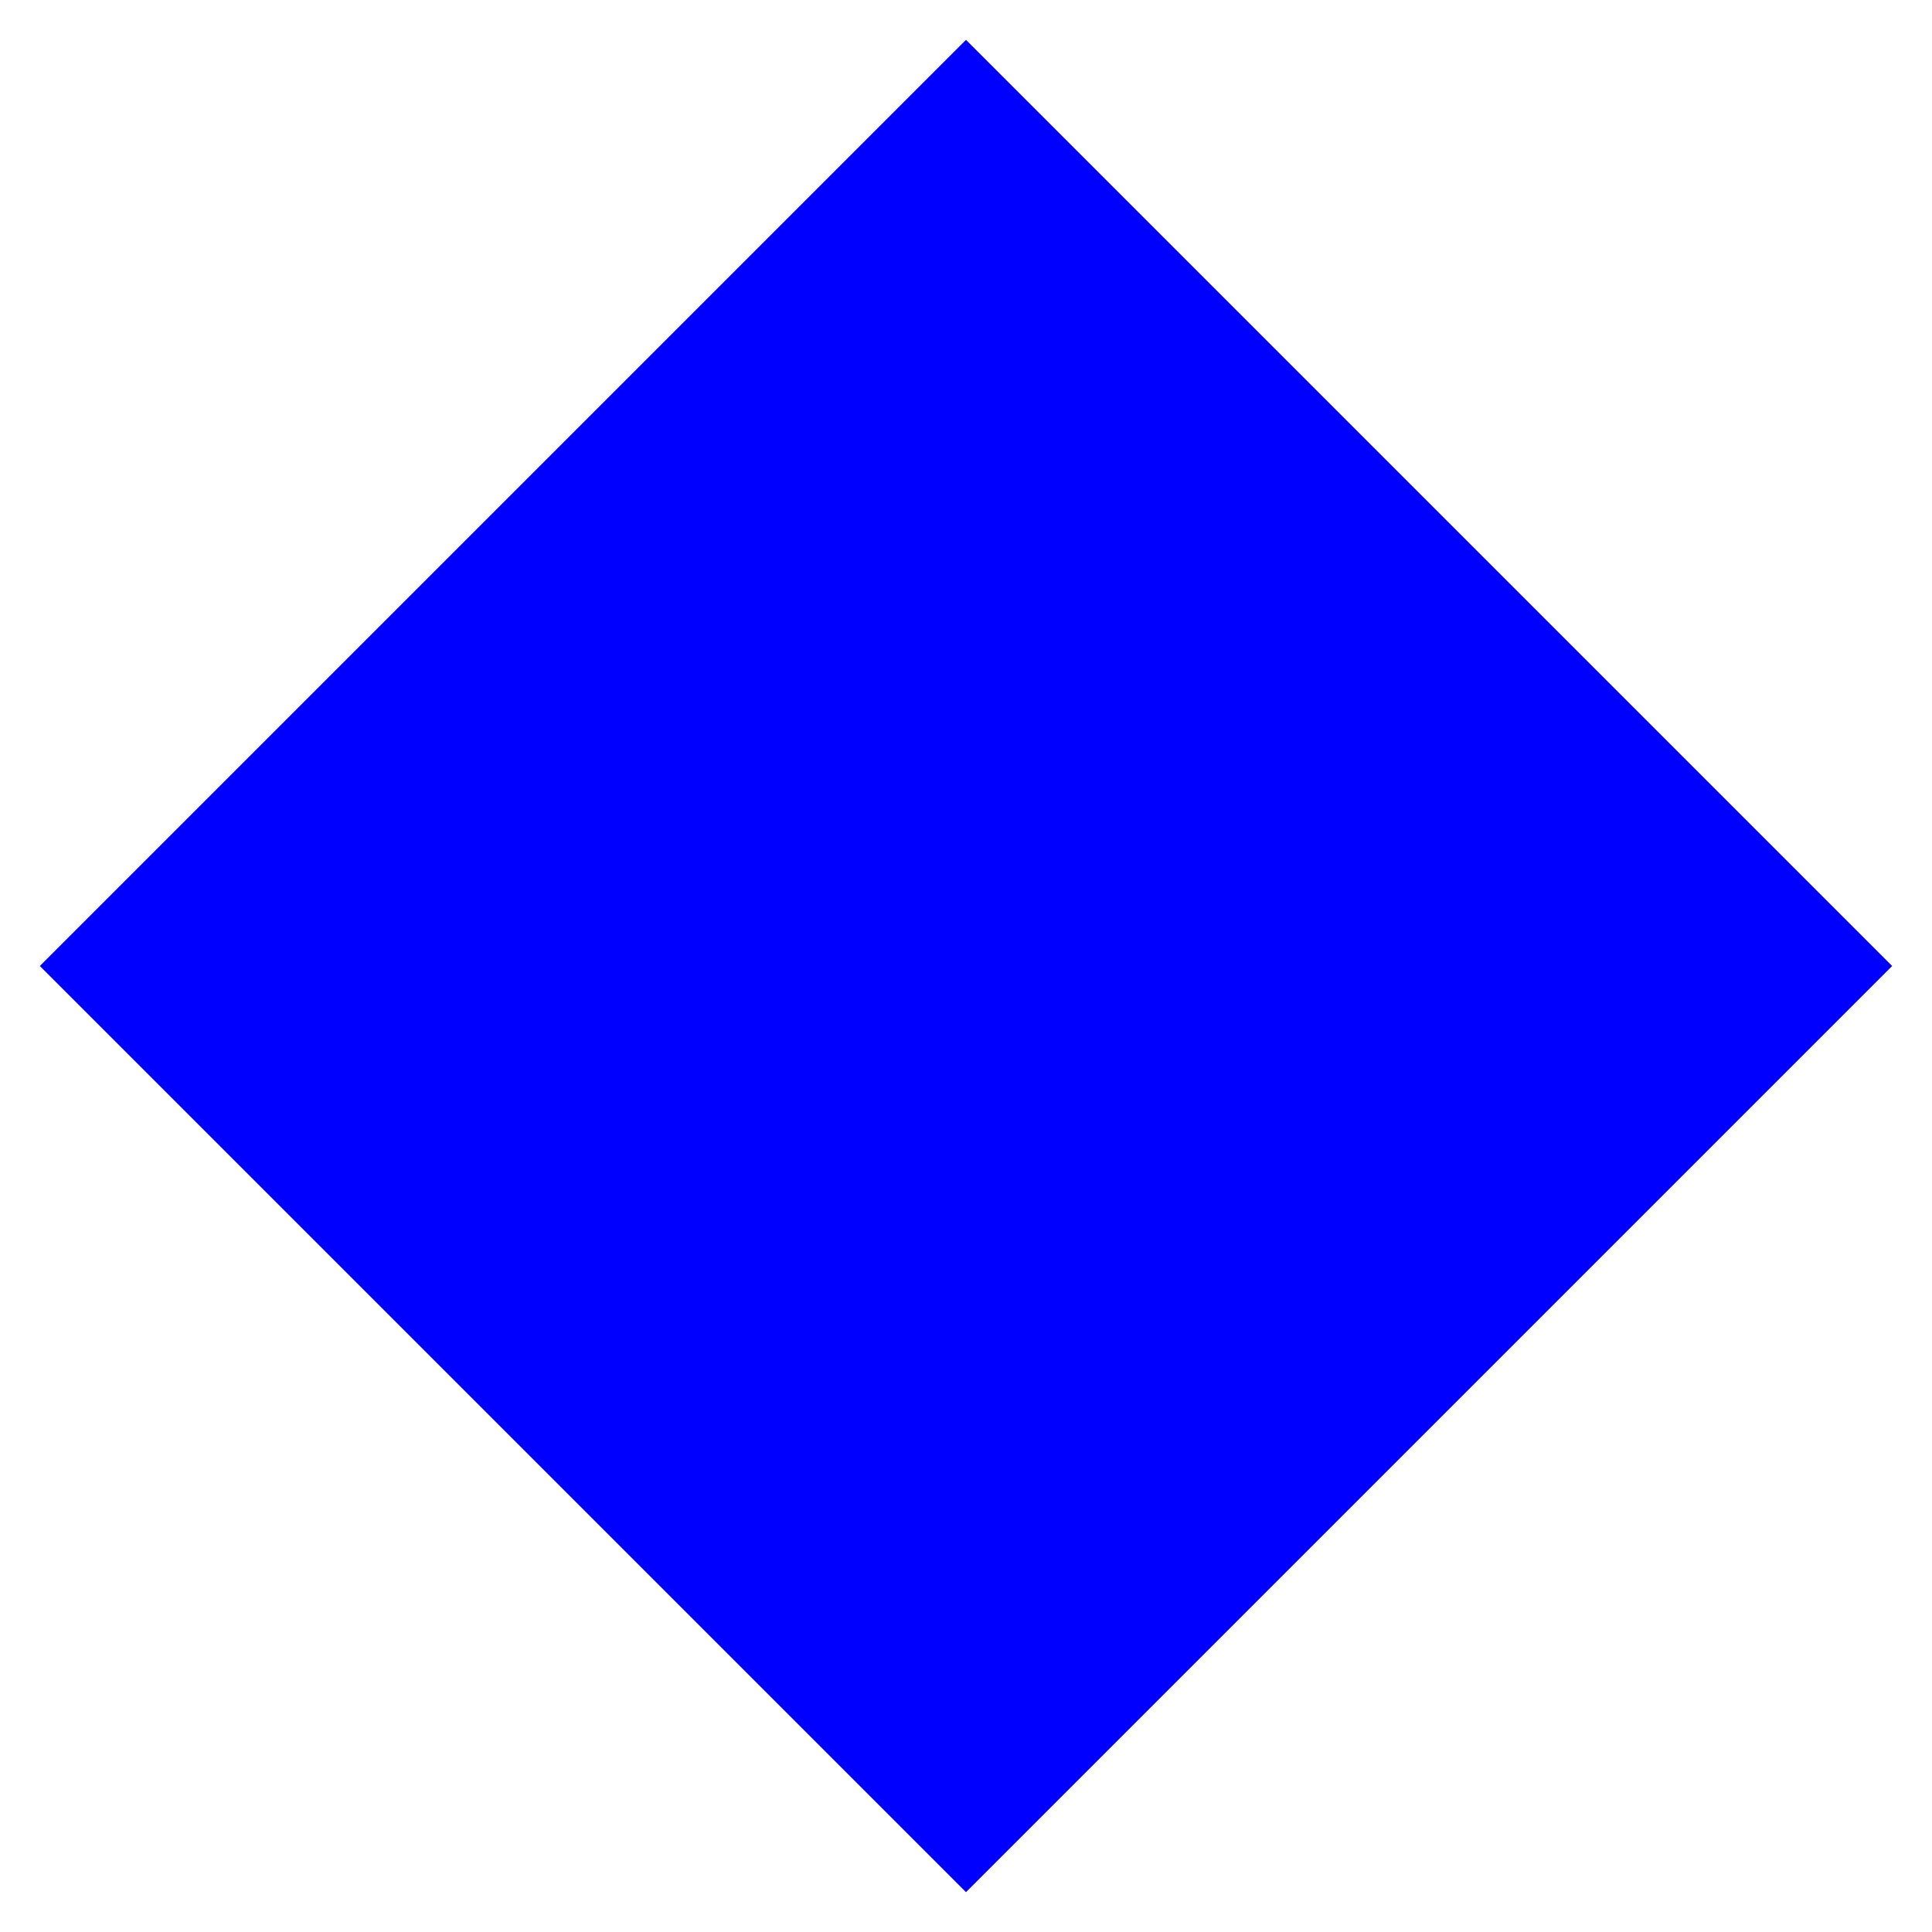 <?xml version="1.0" encoding="utf-8" ?>
<svg baseProfile="full" height="210.0" version="1.1" viewBox="0 0 210.0 210.0" width="210.0" xmlns="http://www.w3.org/2000/svg" xmlns:ev="http://www.w3.org/2001/xml-events" xmlns:xlink="http://www.w3.org/1999/xlink"><defs /><polygon fill="rgb(0,0,255)" fill-opacity="1" points="105.0,5.0 5.0,105.0 105.0,205.0 205.0,105.0 105.0,5.0" stroke="rgb(0,0,255)" stroke-width="0.25mm" /><defs /></svg>